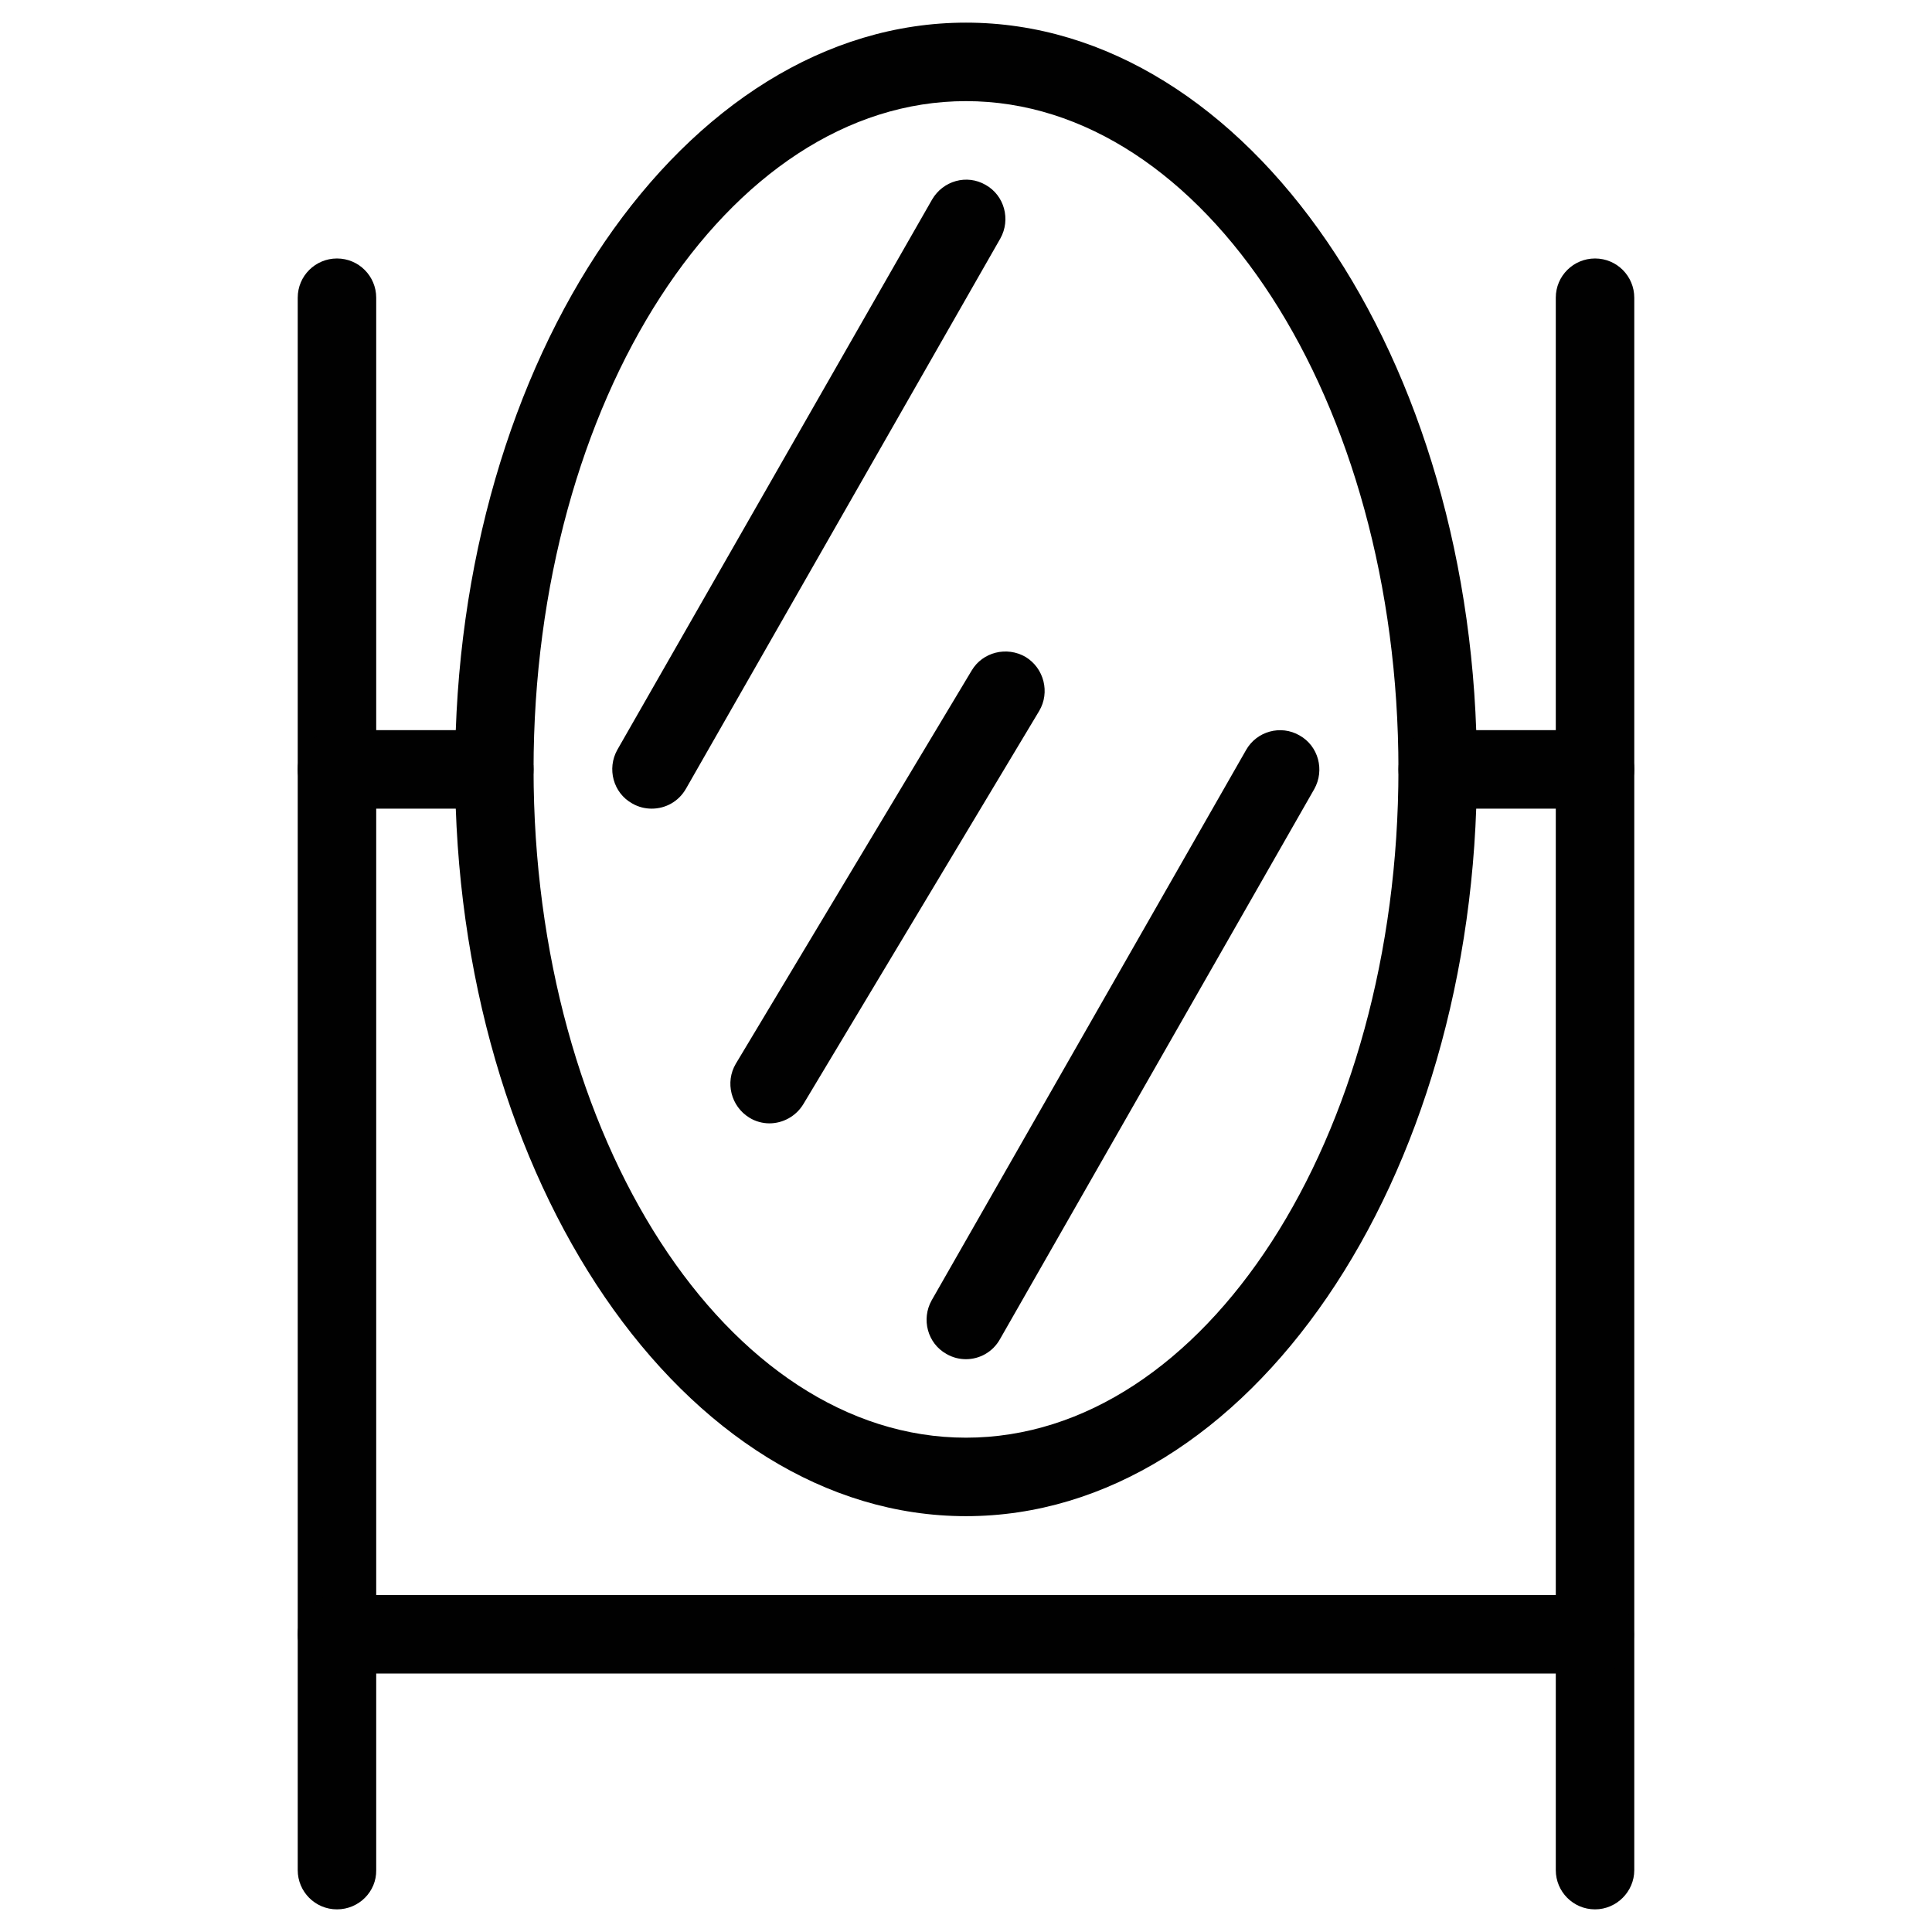 <?xml version="1.0" encoding="utf-8"?>
<!-- Generator: Adobe Illustrator 23.0.1, SVG Export Plug-In . SVG Version: 6.00 Build 0)  -->
<svg version="1.1" id="Layer_1" xmlns="http://www.w3.org/2000/svg" xmlns:xlink="http://www.w3.org/1999/xlink" x="0px" y="0px"
	 viewBox="0 0 512 512" style="enable-background:new 0 0 512 512;" xml:space="preserve">
<style type="text/css">
	.st0{fill:#010101;}
</style>
<g id="XMLID_6817_">
	<g id="XMLID_6826_">
		<path id="XMLID_11314_" class="st0" d="M256,401.8c-74.7,0-135.4-88.8-135.4-197.9S181.3,6,256,6s135.4,88.8,135.4,197.9
			S330.7,401.8,256,401.8z M256,26.8c-63.2,0-114.6,79.4-114.6,177.1S192.8,381,256,381c63.2,0,114.6-79.4,114.6-177.1
			S319.2,26.8,256,26.8z"/>
	</g>
	<g id="XMLID_6825_">
		<path id="XMLID_11313_" class="st0" d="M89.3,506c-5.8,0-10.4-4.7-10.4-10.4V78.9c0-5.8,4.7-10.4,10.4-10.4
			c5.8,0,10.4,4.7,10.4,10.4v416.7C99.8,501.3,95.1,506,89.3,506z"/>
	</g>
	<g id="XMLID_6824_">
		<path id="XMLID_11312_" class="st0" d="M422.7,506c-5.8,0-10.4-4.7-10.4-10.4V78.9c0-5.8,4.7-10.4,10.4-10.4
			c5.8,0,10.4,4.7,10.4,10.4v416.7C433.1,501.3,428.4,506,422.7,506z"/>
	</g>
	<g id="XMLID_6823_">
		<path id="XMLID_11311_" class="st0" d="M131,214.3H89.3c-5.8,0-10.4-4.7-10.4-10.4s4.7-10.4,10.4-10.4H131
			c5.8,0,10.4,4.7,10.4,10.4S136.8,214.3,131,214.3z"/>
	</g>
	<g id="XMLID_6822_">
		<path id="XMLID_11310_" class="st0" d="M422.7,214.3H381c-5.8,0-10.4-4.7-10.4-10.4s4.7-10.4,10.4-10.4h41.7
			c5.8,0,10.4,4.7,10.4,10.4S428.4,214.3,422.7,214.3z"/>
	</g>
	<g id="XMLID_6821_">
		<path id="XMLID_11309_" class="st0" d="M422.7,443.5H89.3c-5.8,0-10.4-4.7-10.4-10.4c0-5.8,4.7-10.4,10.4-10.4h333.3
			c5.8,0,10.4,4.7,10.4,10.4C433.1,438.8,428.4,443.5,422.7,443.5z"/>
	</g>
	<g id="XMLID_6820_">
		<path id="XMLID_11308_" class="st0" d="M172.7,214.3c-1.7,0-3.5-0.4-5.2-1.4c-5-2.8-6.7-9.2-3.9-14.2L247,52.9
			c2.9-5,9.2-6.8,14.2-3.9c5,2.8,6.7,9.2,3.9,14.2l-83.3,145.8C179.8,212.5,176.3,214.3,172.7,214.3z"/>
	</g>
	<g id="XMLID_6819_">
		<path id="XMLID_11307_" class="st0" d="M256,360.2c-1.7,0-3.5-0.4-5.2-1.4c-5-2.8-6.7-9.2-3.9-14.2l83.3-145.8
			c2.8-5,9.2-6.8,14.2-3.9c5,2.8,6.7,9.2,3.9,14.2L265,354.9C263.1,358.3,259.6,360.2,256,360.2z"/>
	</g>
	<g id="XMLID_6818_">
		<path id="XMLID_11306_" class="st0" d="M203.9,297.7c-1.8,0-3.7-0.5-5.3-1.5c-4.9-3-6.5-9.4-3.6-14.3l62.5-104.2
			c2.9-4.9,9.3-6.5,14.3-3.6c4.9,3,6.5,9.4,3.6,14.3l-62.5,104.2C210.9,295.9,207.4,297.7,203.9,297.7z"/>
	</g>
</g>
</svg>
